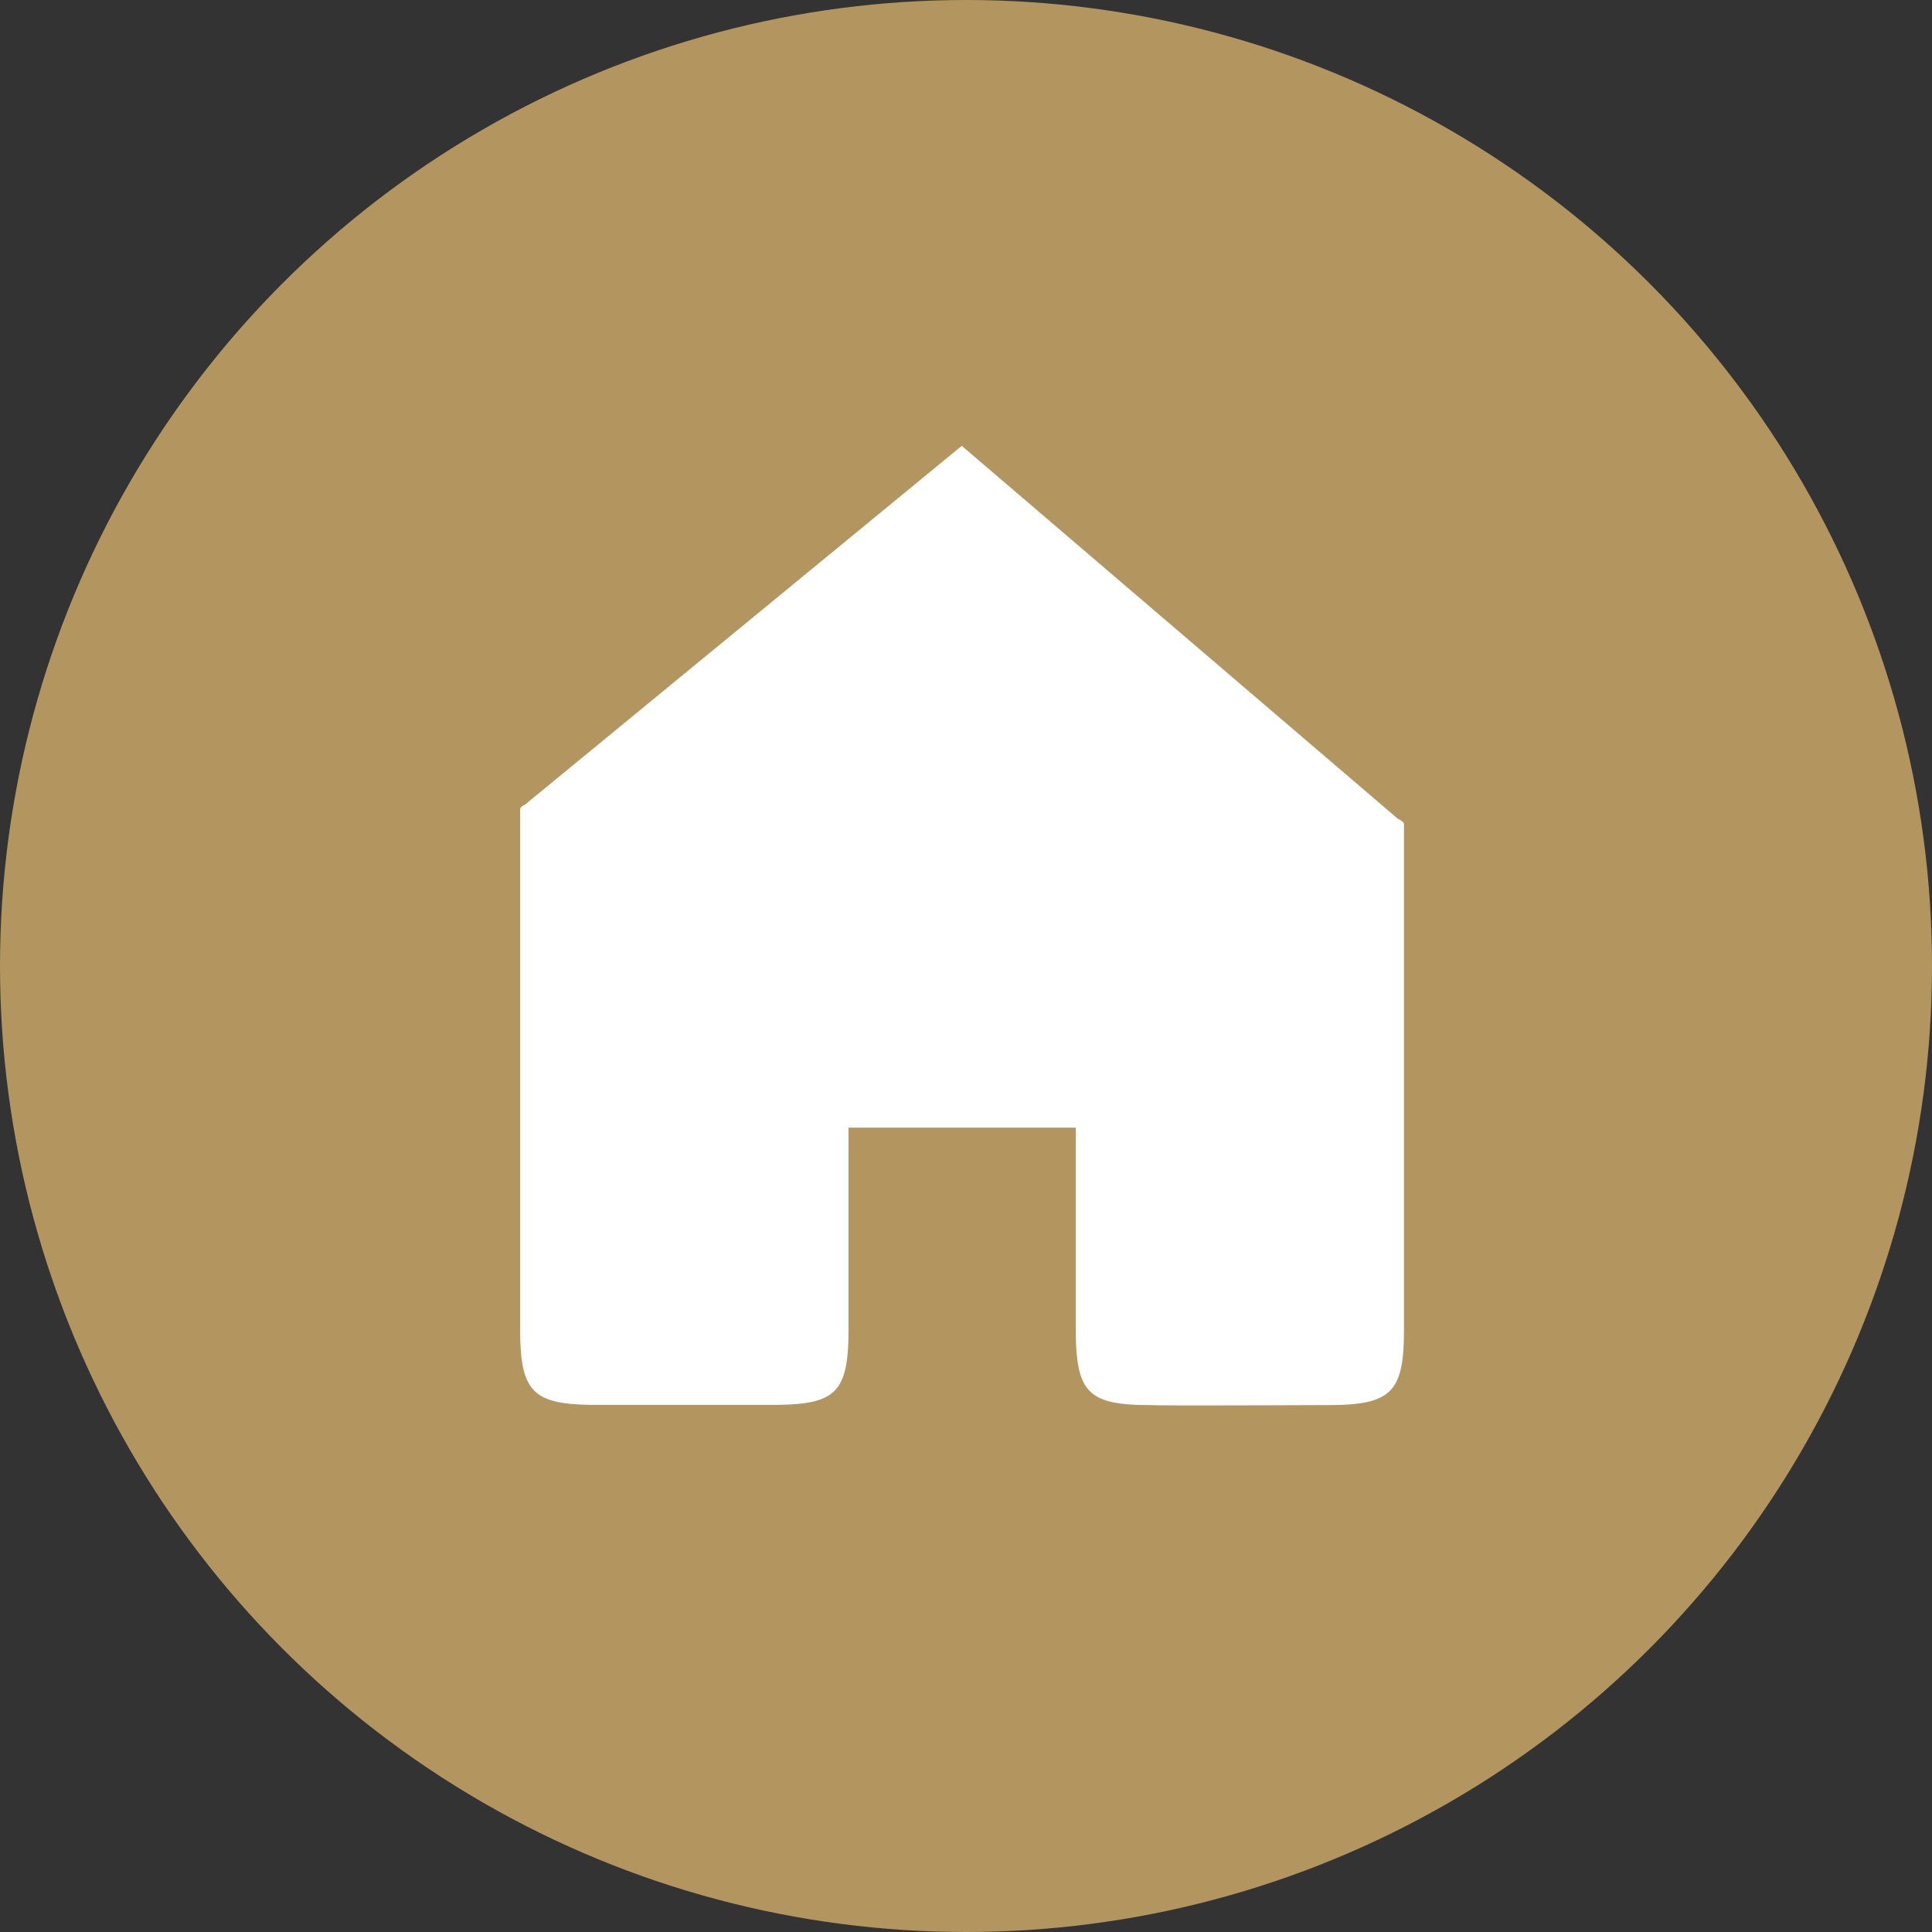 <svg xmlns="http://www.w3.org/2000/svg" width="26" height="26" viewBox="0 0 26 26">
  <rect x="0" y="0" width="26" height="26" fill="#333333" stroke="none"/>
  <g id="Group_190" data-name="Group 190" transform="translate(-234 -38)">
    <circle id="Ellipse_8" data-name="Ellipse 8" cx="13" cy="13" r="13" transform="translate(234 38)" fill="#b39560"/>
    <g id="noun_House_18946" transform="translate(226 32)">
      <g id="Group_546" data-name="Group 546" transform="translate(15 12)">
        <path id="Path_335" data-name="Path 335" d="M15.061,16.832a.094.094,0,0,0-.061.051ZM15,16.883v7c0,.852.166,1.023,1.019,1.023H18.4c.853,0,1.019-.161,1.019-1.023V21.176h3.059V23.9c0,.852.175,1.012,1.019,1.009.014.01,2.378,0,2.378,0,.86,0,1.019-.179,1.019-1.019V17.094c0-.027-.031-.051-.087-.079L20.943,12l-5.882,4.832Z" transform="translate(-15 -12)" fill="#fff" fill-rule="evenodd"/>
      </g>
    </g>
  </g>
</svg>
